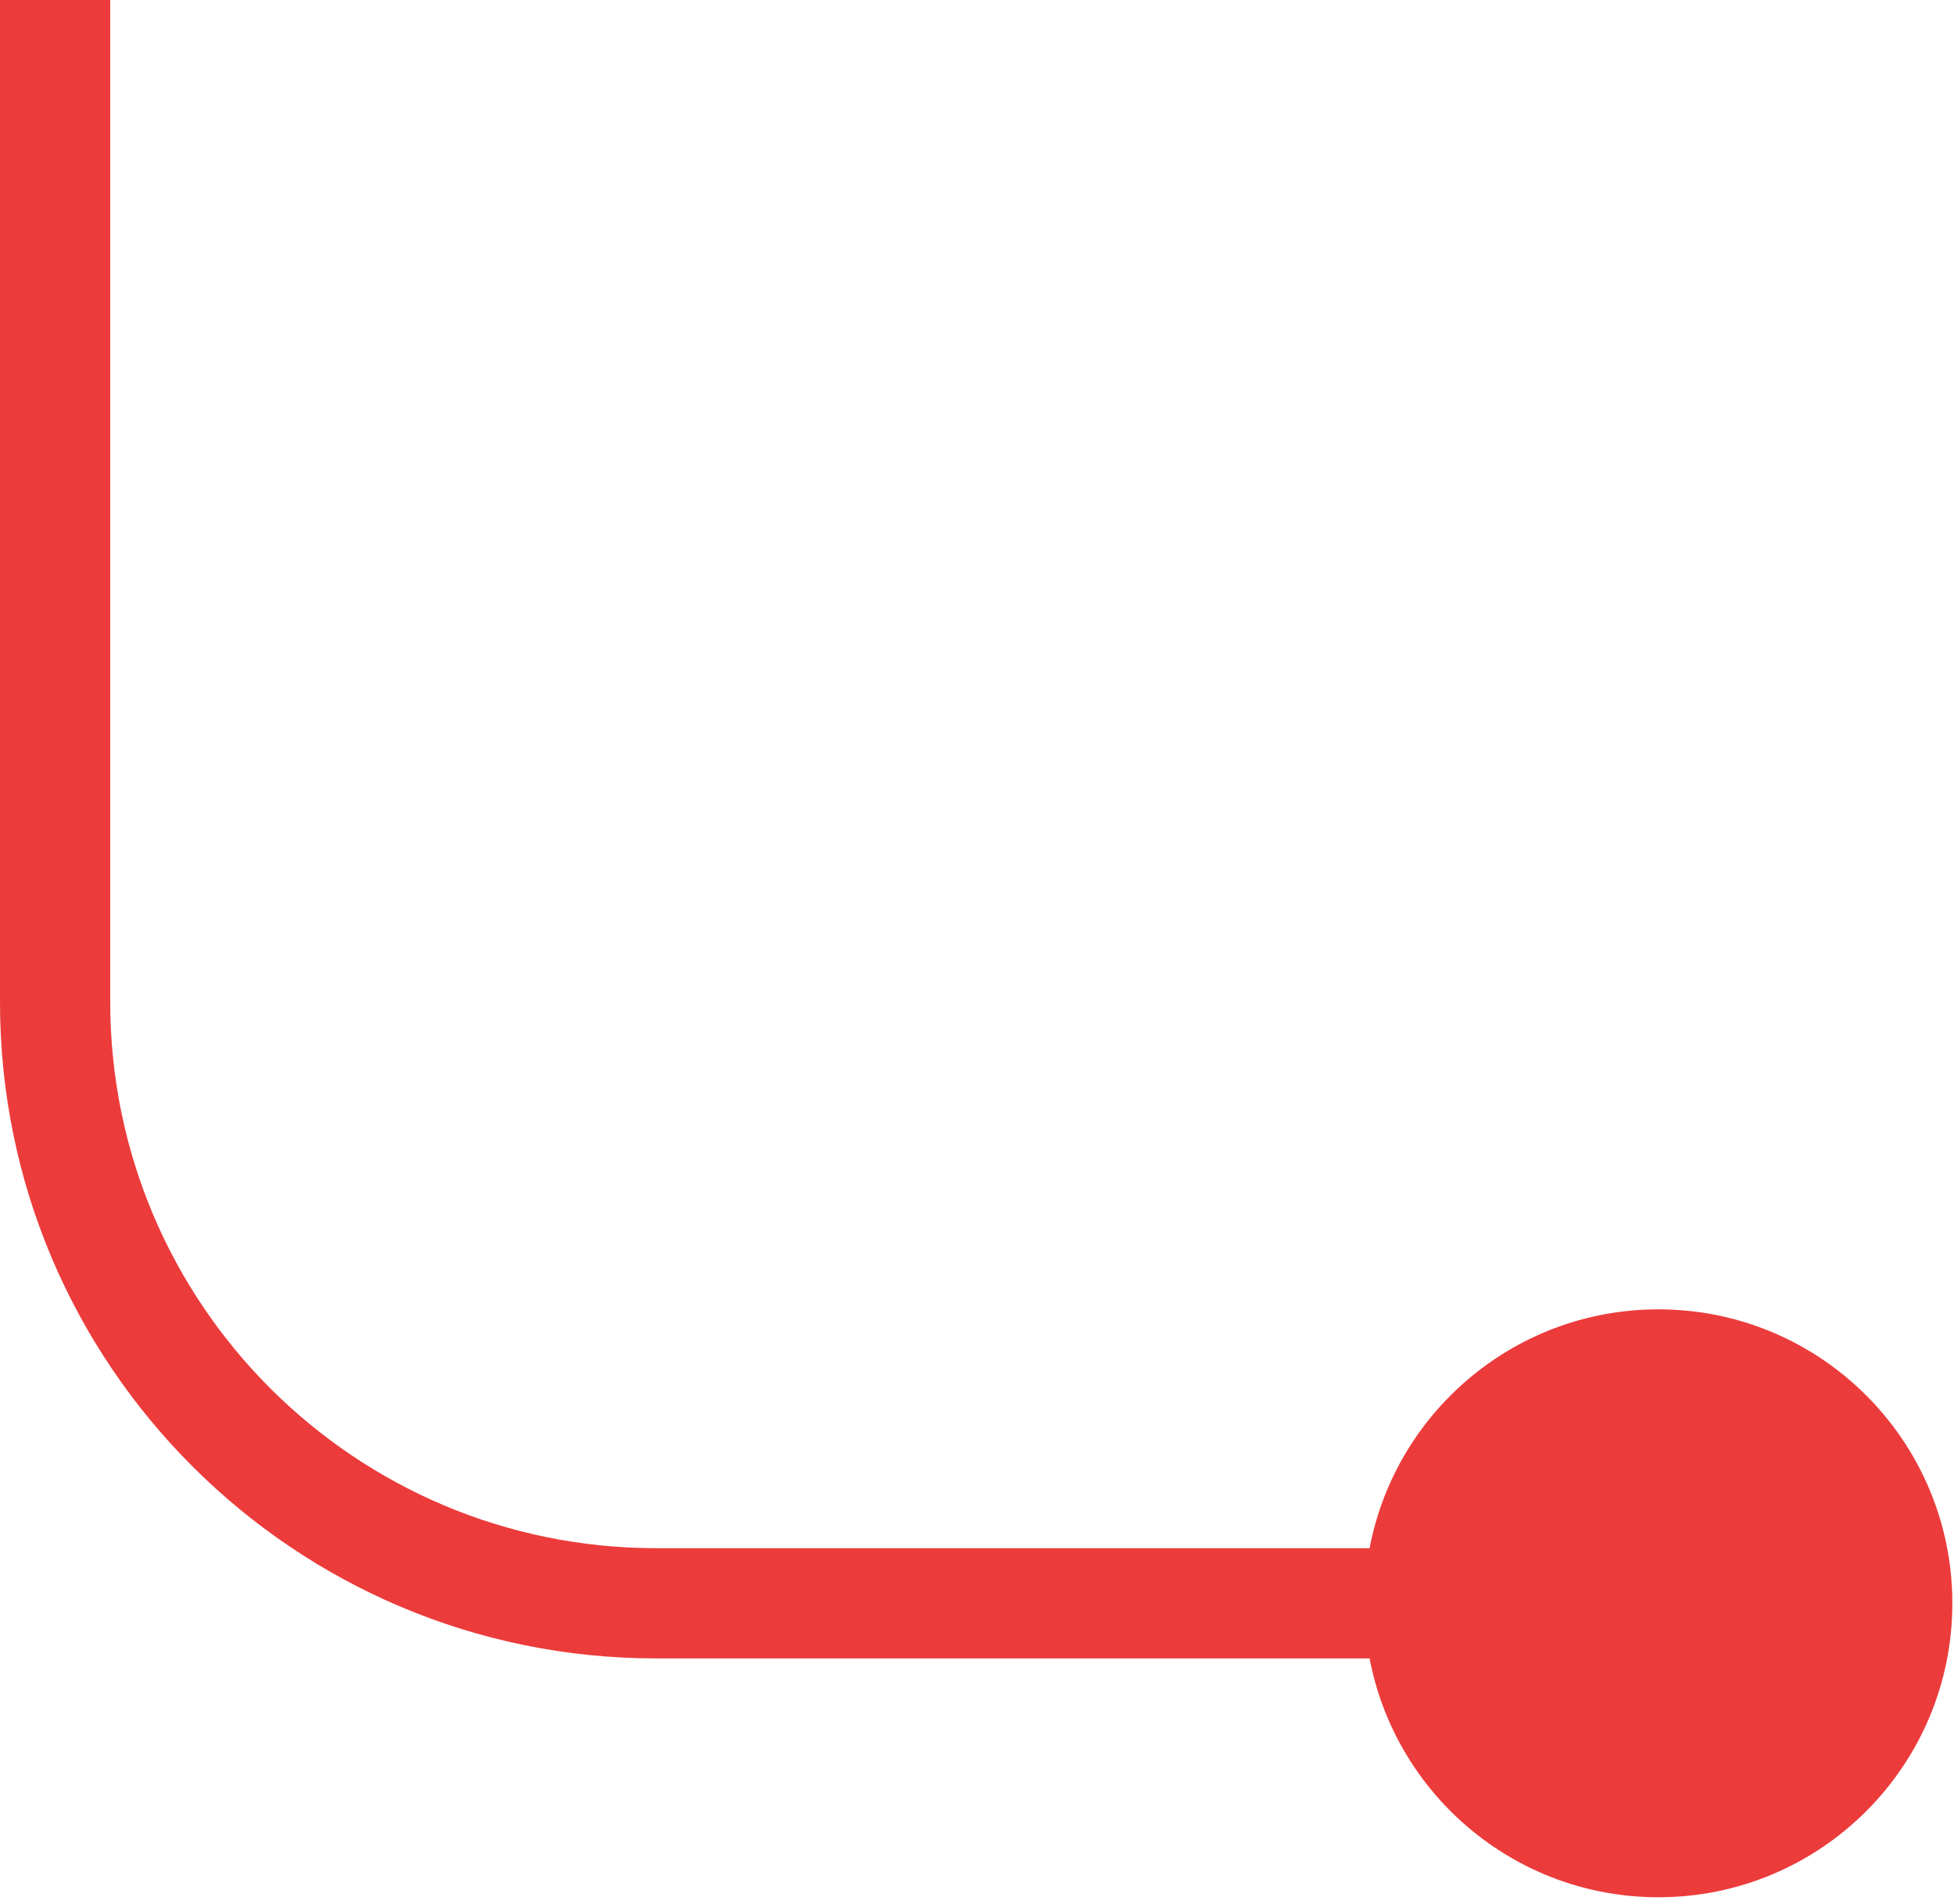 <?xml version="1.0" encoding="UTF-8"?> <svg xmlns="http://www.w3.org/2000/svg" width="39" height="38" viewBox="0 0 39 38" fill="none"><path d="M27.233 32C27.233 35.24 29.86 37.867 33.1 37.867C36.34 37.867 38.967 35.24 38.967 32C38.967 28.76 36.34 26.133 33.1 26.133C29.86 26.133 27.233 28.76 27.233 32ZM1.1 0H6.07967e-06V20H1.1H2.2V0H1.1ZM13.1 32V33.1H33.1V32V30.9H13.1V32ZM1.1 20H6.07967e-06C6.07967e-06 27.235 5.865 33.1 13.1 33.1V32V30.9C7.08 30.9 2.2 26.02 2.2 20H1.1Z" fill="#EC3B3B"></path></svg> 